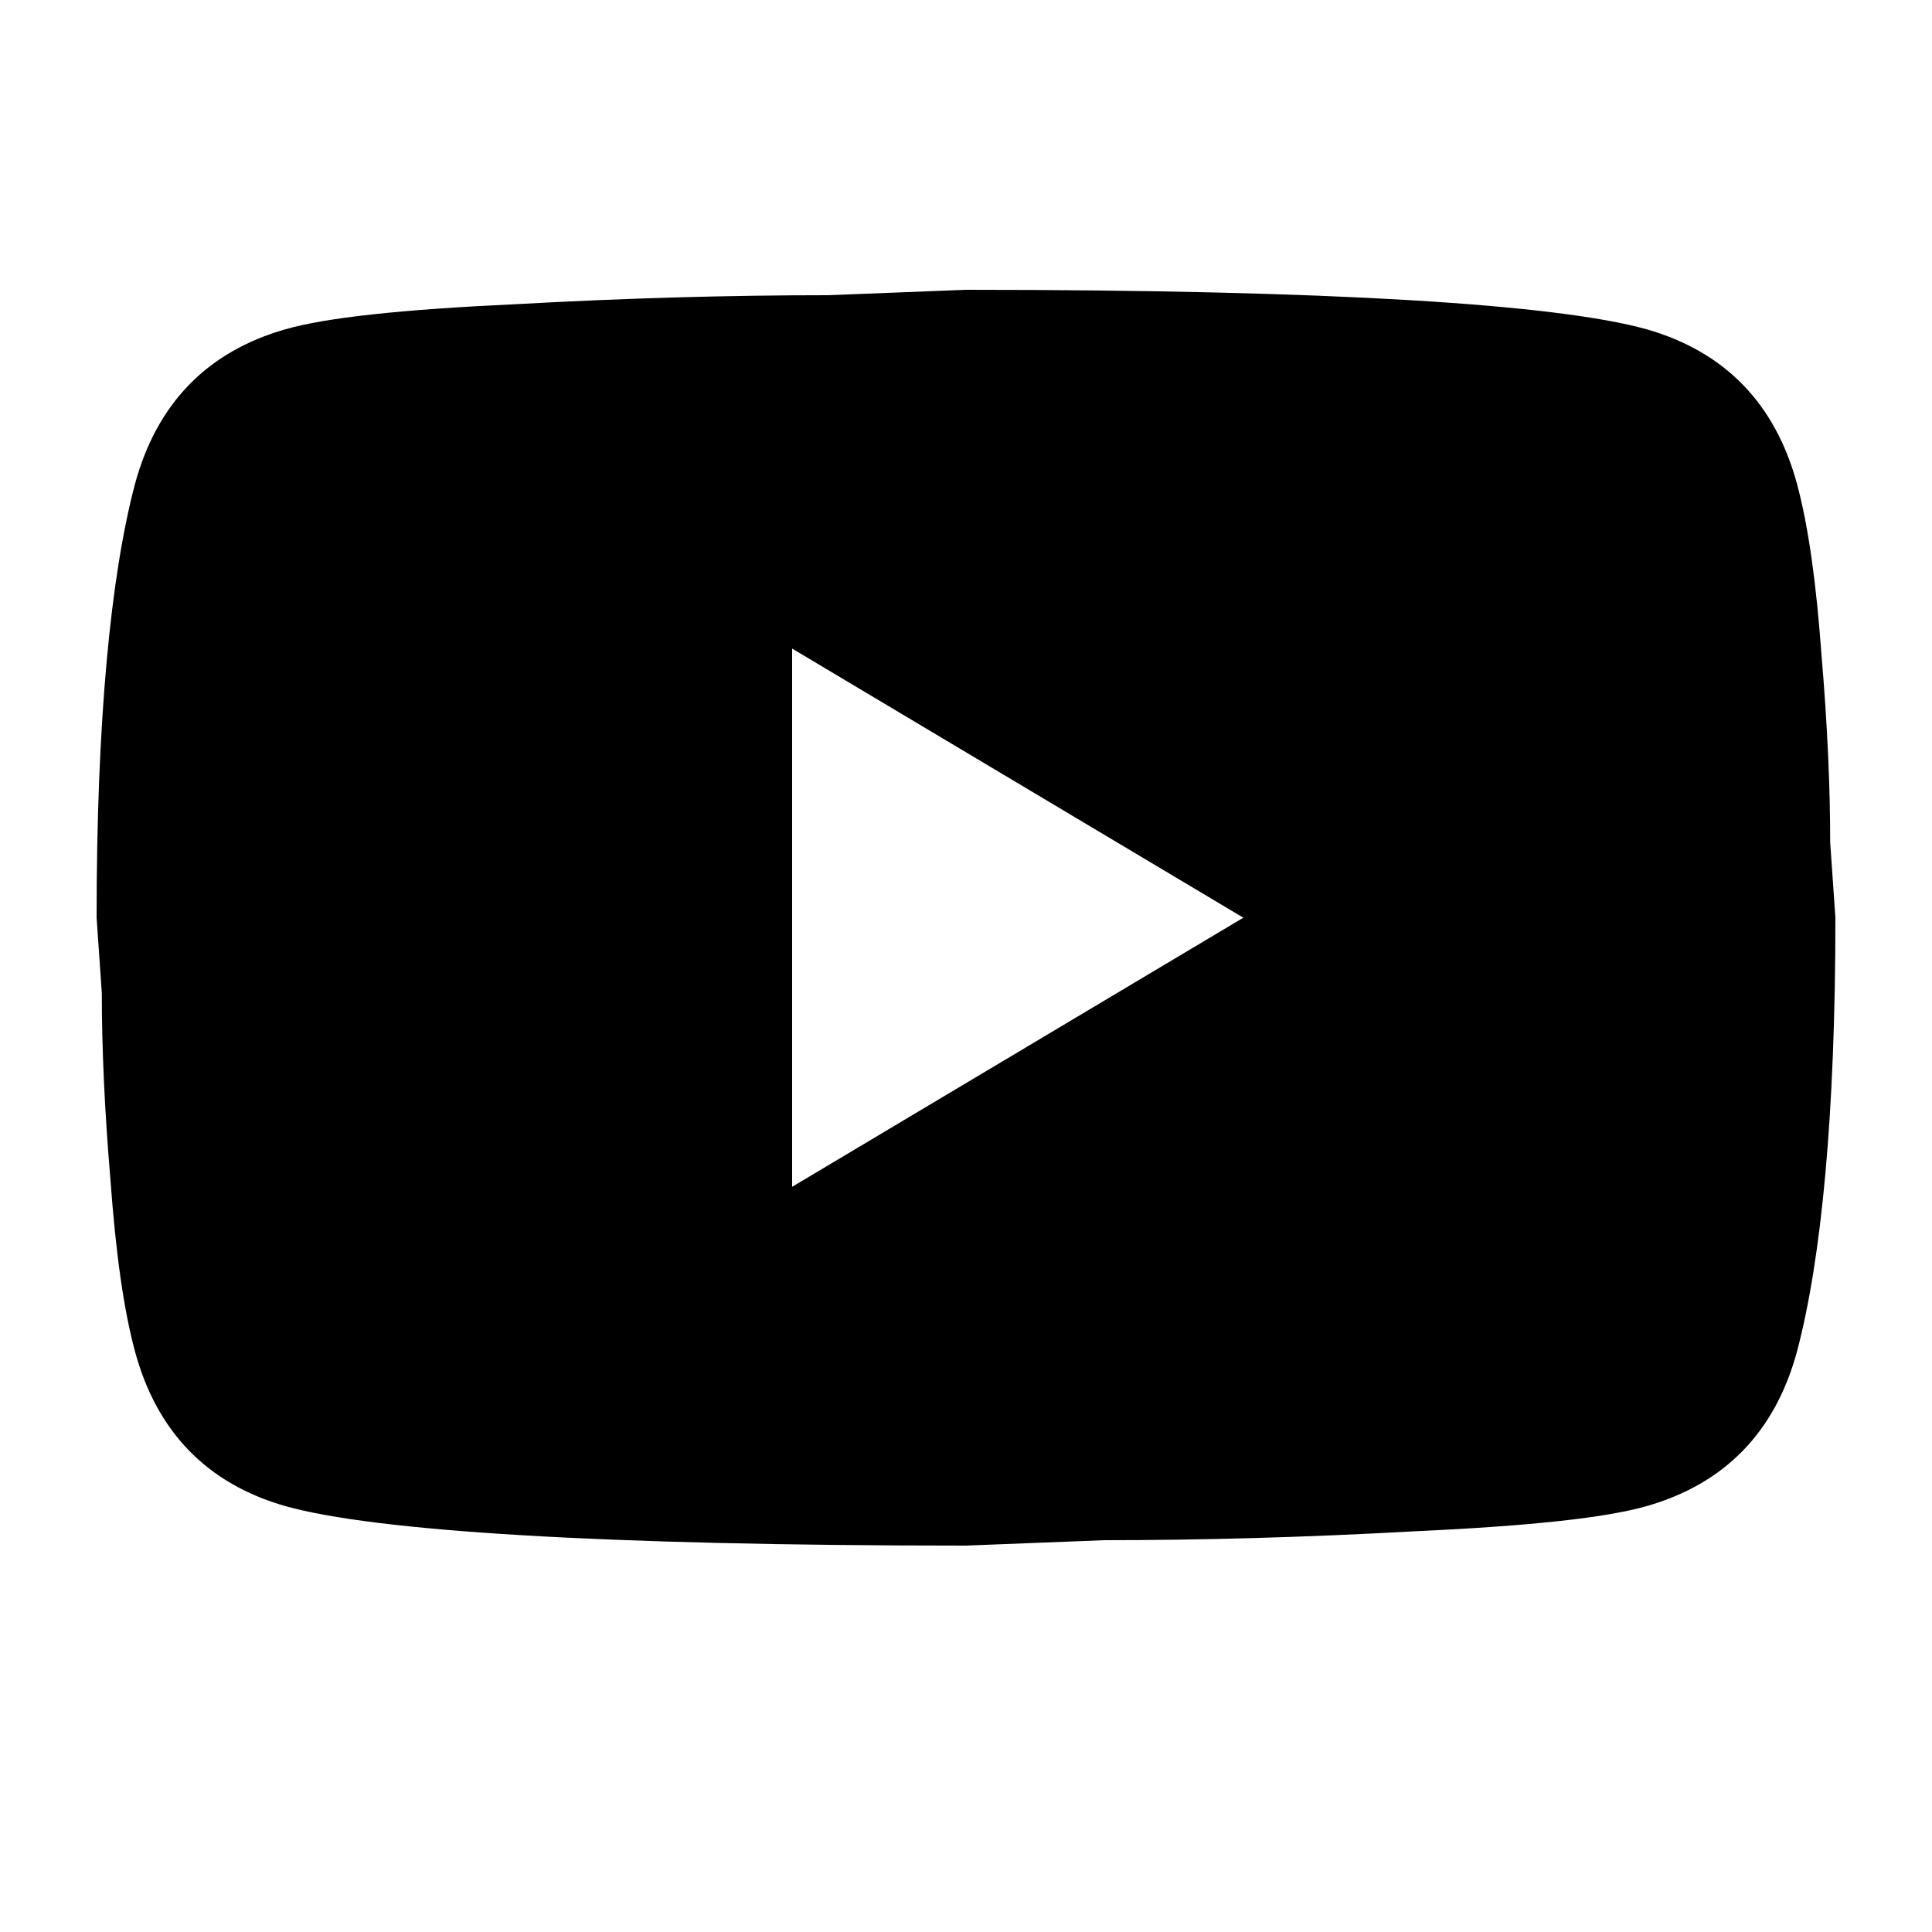 <svg width="20" height="20" viewBox="0 0 20 20" fill="none" xmlns="http://www.w3.org/2000/svg">
<path d="M8.2 12.286L12.871 9.5L8.2 6.714V12.286ZM18.604 5.015C18.721 5.451 18.802 6.036 18.856 6.779C18.919 7.522 18.946 8.163 18.946 8.72L19 9.5C19 11.534 18.856 13.029 18.604 13.985C18.379 14.821 17.857 15.359 17.047 15.591C16.624 15.712 15.85 15.796 14.662 15.851C13.492 15.916 12.421 15.944 11.431 15.944L10 16C6.229 16 3.88 15.851 2.953 15.591C2.143 15.359 1.621 14.821 1.396 13.985C1.279 13.549 1.198 12.964 1.144 12.221C1.081 11.478 1.054 10.837 1.054 10.28L1 9.5C1 7.466 1.144 5.971 1.396 5.015C1.621 4.179 2.143 3.641 2.953 3.409C3.376 3.288 4.15 3.204 5.338 3.149C6.508 3.084 7.579 3.056 8.569 3.056L10 3C13.771 3 16.12 3.149 17.047 3.409C17.857 3.641 18.379 4.179 18.604 5.015Z" fill="black"/>
</svg>
